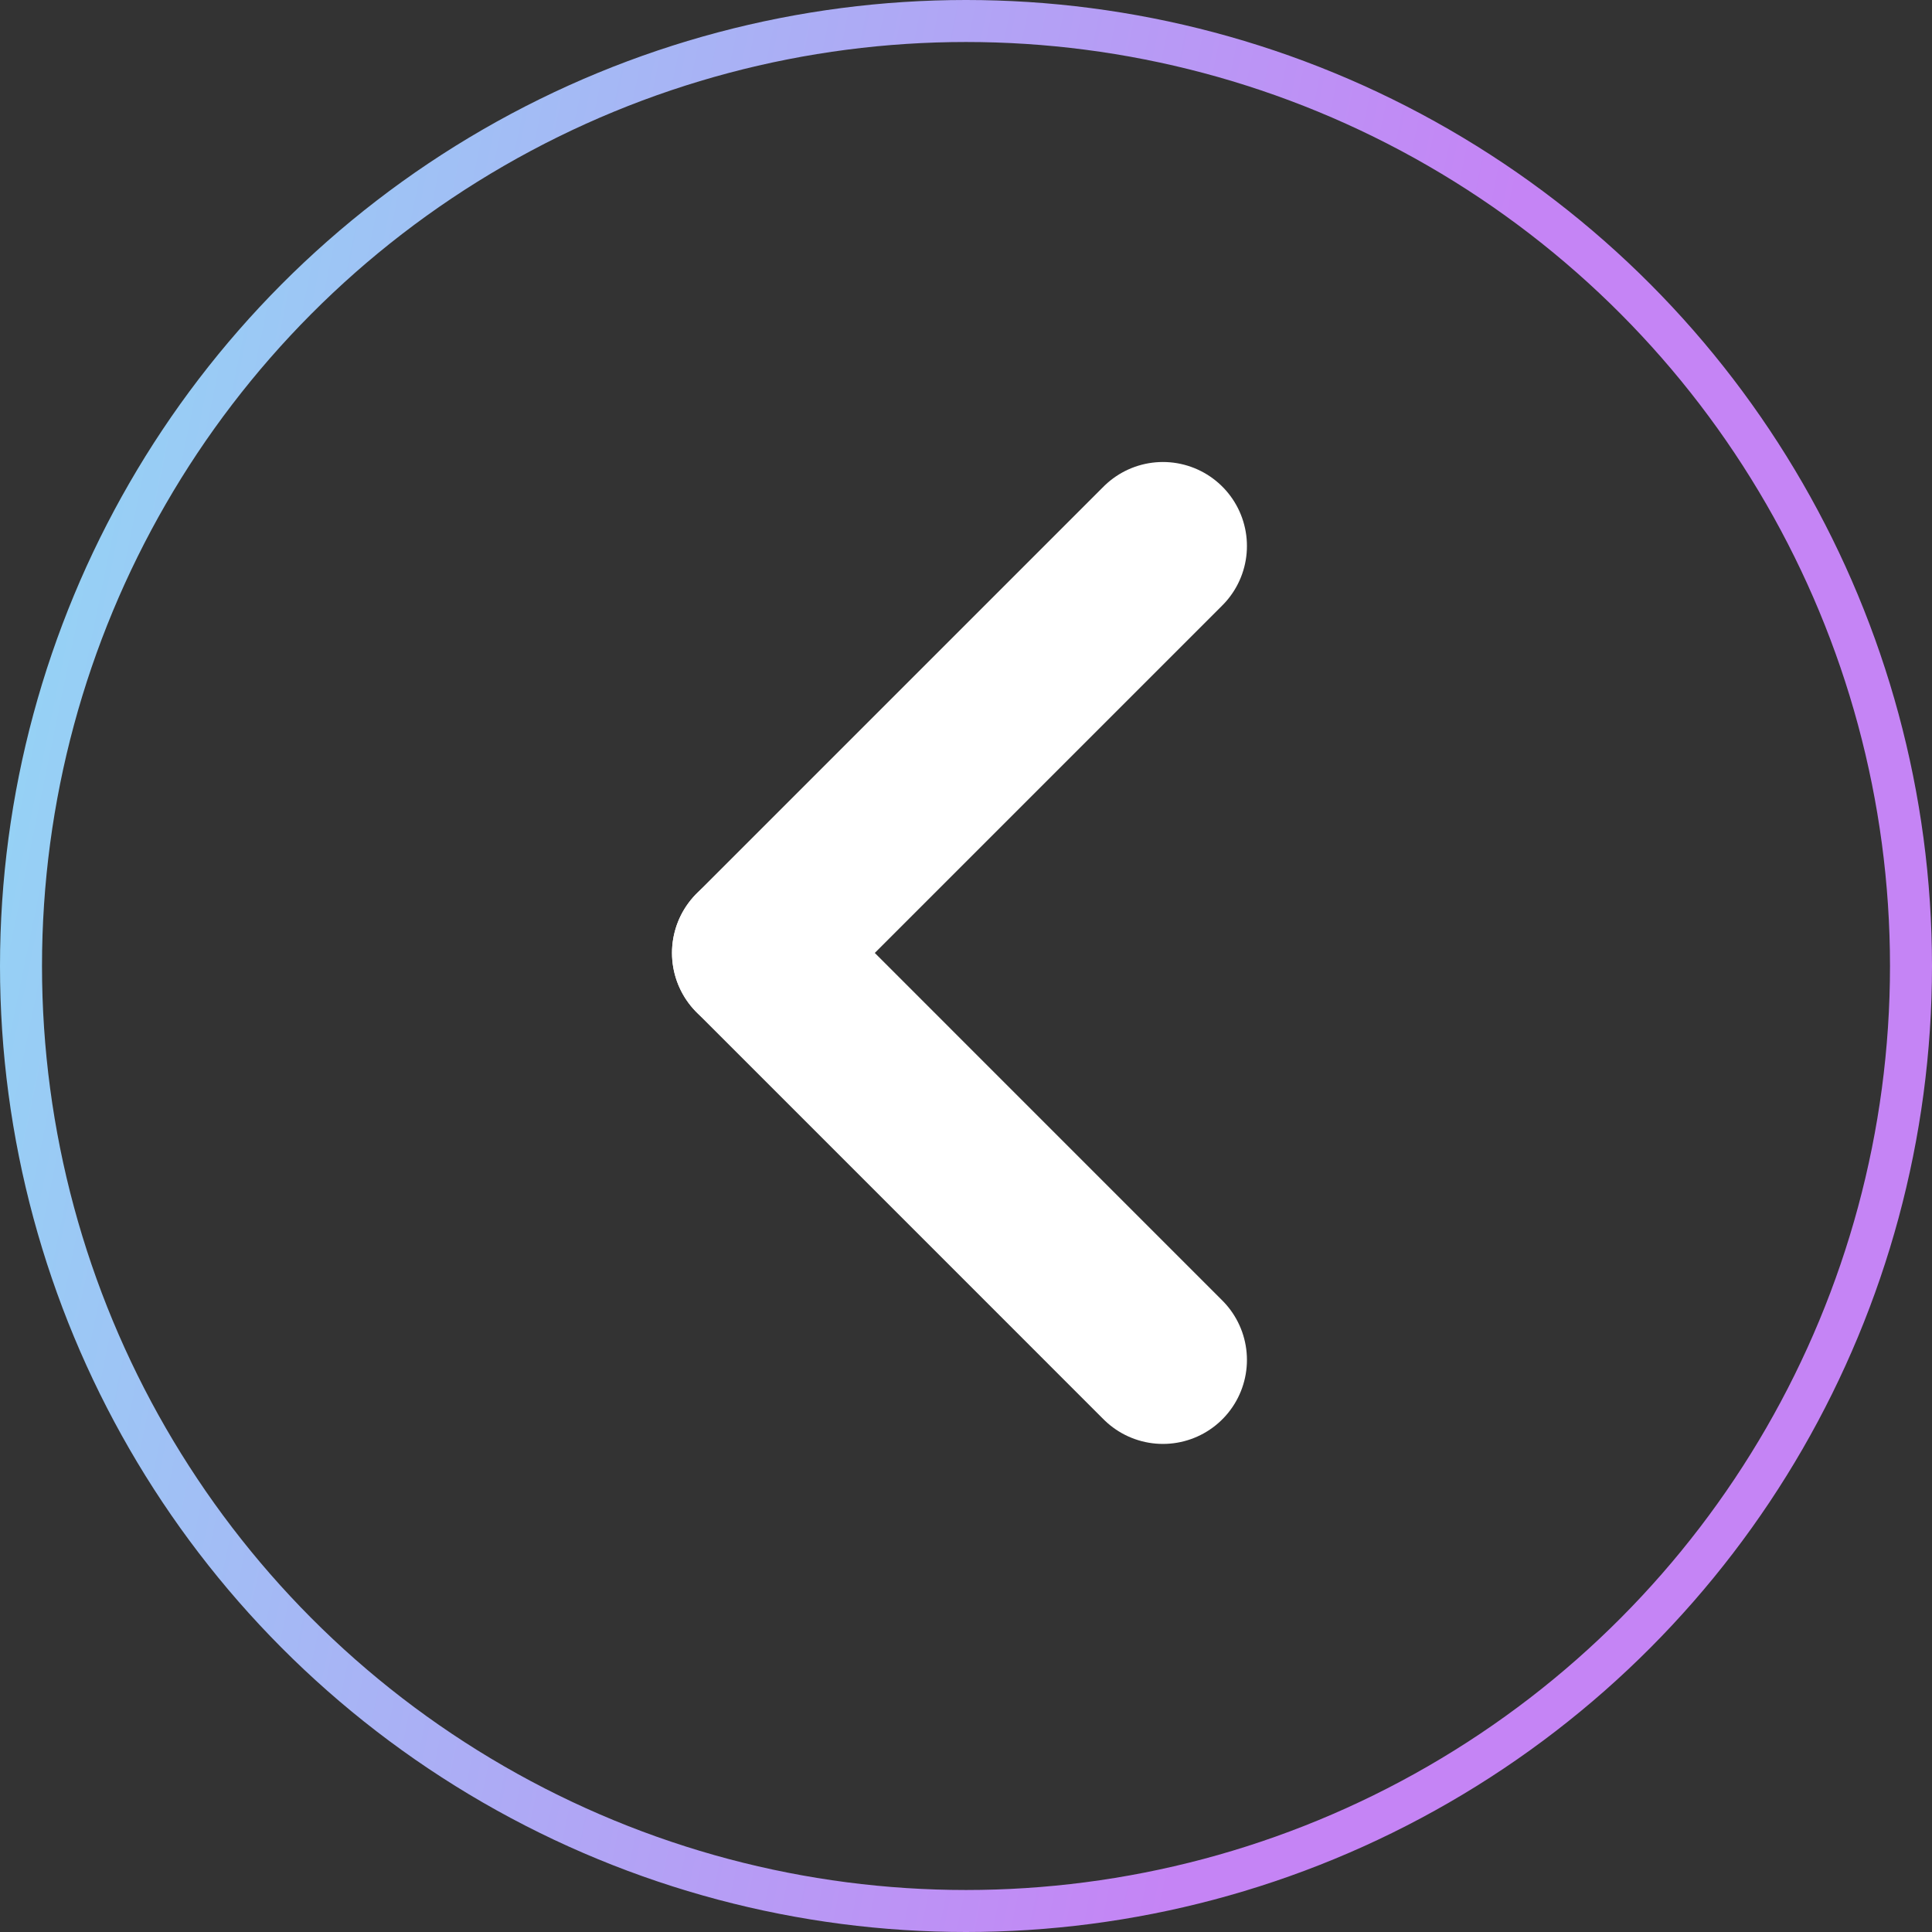 <svg xmlns="http://www.w3.org/2000/svg" width="46" height="46" viewBox="0 0 46 46" fill="none"><rect x="0" y="0" width="46" height="46" fill="#333333" stroke="none"/><circle cx="23" cy="23" r="22.5" stroke="url(#paint0_linear_4_713)"></circle><path d="M27.689 13L18 22.689" stroke="white" stroke-width="4" stroke-linecap="round"></path><path d="M18 22.689L27.689 32.379" stroke="white" stroke-width="4" stroke-linecap="round"></path><defs><linearGradient id="paint0_linear_4_713" x1="-4.529" y1="-17.699" x2="38.937" y2="-8.77" gradientUnits="userSpaceOnUse"><stop stop-color="#84EEF5"></stop><stop offset="1" stop-color="#C584F5"></stop></linearGradient></defs></svg>